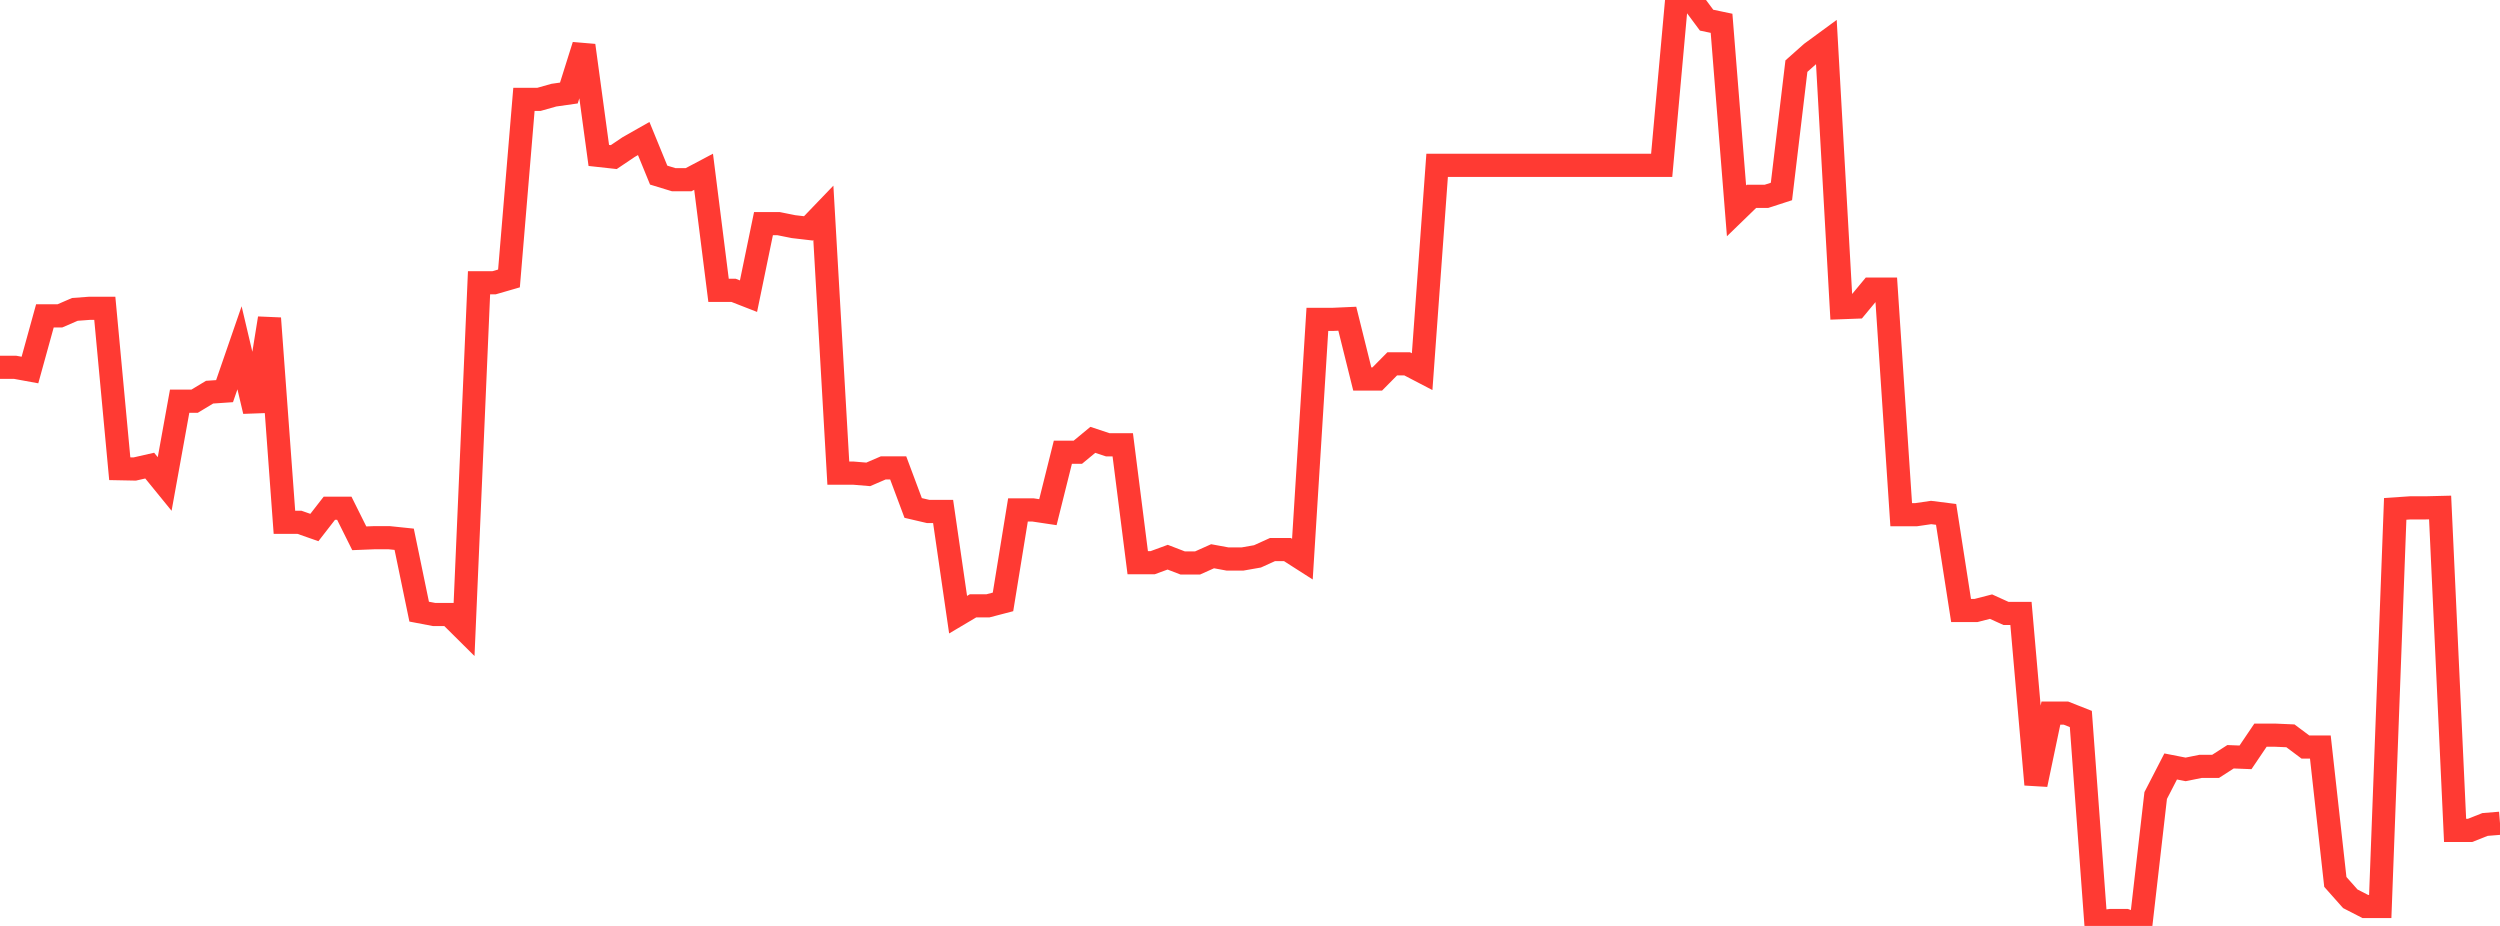 <?xml version="1.0" standalone="no"?>
<!DOCTYPE svg PUBLIC "-//W3C//DTD SVG 1.1//EN" "http://www.w3.org/Graphics/SVG/1.1/DTD/svg11.dtd">

<svg width="135" height="50" viewBox="0 0 135 50" preserveAspectRatio="none" 
  xmlns="http://www.w3.org/2000/svg"
  xmlns:xlink="http://www.w3.org/1999/xlink">


<polyline points="0.0, 19.833 0.808, 19.833 1.617, 19.981 2.425, 17.057 3.234, 17.057 4.042, 16.707 4.85, 16.647 5.659, 16.647 6.467, 25.311 7.275, 25.327 8.084, 25.143 8.892, 26.135 9.701, 21.665 10.509, 21.665 11.317, 21.177 12.126, 21.122 12.934, 18.781 13.743, 22.206 14.551, 17.187 15.359, 28.203 16.168, 28.203 16.976, 28.486 17.784, 27.446 18.593, 27.446 19.401, 29.068 20.21, 29.036 21.018, 29.036 21.826, 29.12 22.635, 33.029 23.443, 33.183 24.251, 33.183 25.06, 33.986 25.868, 15.27 26.677, 15.27 27.485, 15.036 28.293, 5.366 29.102, 5.366 29.91, 5.138 30.719, 5.023 31.527, 2.454 32.335, 8.394 33.144, 8.483 33.952, 7.939 34.76, 7.48 35.569, 9.456 36.377, 9.703 37.186, 9.703 37.994, 9.275 38.802, 15.678 39.611, 15.678 40.419, 15.993 41.228, 12.075 42.036, 12.075 42.844, 12.238 43.653, 12.332 44.461, 11.491 45.269, 25.549 46.078, 25.549 46.886, 25.616 47.695, 25.267 48.503, 25.267 49.311, 27.43 50.12, 27.619 50.928, 27.619 51.737, 33.193 52.545, 32.714 53.353, 32.714 54.162, 32.503 54.97, 27.536 55.778, 27.536 56.587, 27.657 57.395, 24.42 58.204, 24.42 59.012, 23.752 59.82, 24.019 60.629, 24.019 61.437, 30.385 62.246, 30.385 63.054, 30.088 63.862, 30.399 64.671, 30.399 65.479, 30.037 66.287, 30.186 67.096, 30.186 67.904, 30.044 68.713, 29.677 69.521, 29.677 70.329, 30.194 71.138, 17.247 71.946, 17.247 72.754, 17.211 73.563, 20.466 74.371, 20.466 75.18, 19.648 75.988, 19.648 76.796, 20.069 77.605, 8.928 78.413, 8.928 79.222, 8.928 80.03, 8.928 80.838, 8.928 81.647, 8.928 82.455, 8.928 83.263, 8.928 84.072, 8.928 84.88, 8.928 85.689, 8.928 86.497, 8.928 87.305, 8.928 88.114, 8.928 88.922, 8.928 89.731, 8.928 90.539, 0.0 91.347, 2.9310117975223234e-13 92.156, 1.089 92.964, 1.258 93.772, 11.386 94.581, 10.602 95.389, 10.602 96.198, 10.34 97.006, 3.571 97.814, 2.853 98.623, 2.26 99.431, 16.614 100.24, 16.584 101.048, 15.61 101.856, 15.61 102.665, 27.793 103.473, 27.793 104.281, 27.675 105.09, 27.777 105.898, 32.966 106.707, 32.966 107.515, 32.758 108.323, 33.125 109.132, 33.125 109.94, 42.365 110.749, 38.506 111.557, 38.506 112.365, 38.825 113.174, 49.813 113.982, 49.706 114.79, 49.706 115.599, 50.0 116.407, 42.958 117.216, 41.389 118.024, 41.547 118.832, 41.384 119.641, 41.384 120.449, 40.865 121.257, 40.897 122.066, 39.7 122.874, 39.7 123.683, 39.735 124.491, 40.339 125.299, 40.339 126.108, 47.624 126.916, 48.534 127.725, 48.95 128.533, 48.95 129.341, 27.48 130.15, 27.425 130.958, 27.425 131.766, 27.405 132.575, 44.842 133.383, 44.842 134.192, 44.521 135.0, 44.456" fill="none" stroke="#ff3a33" stroke-width="1.25"/>

</svg>